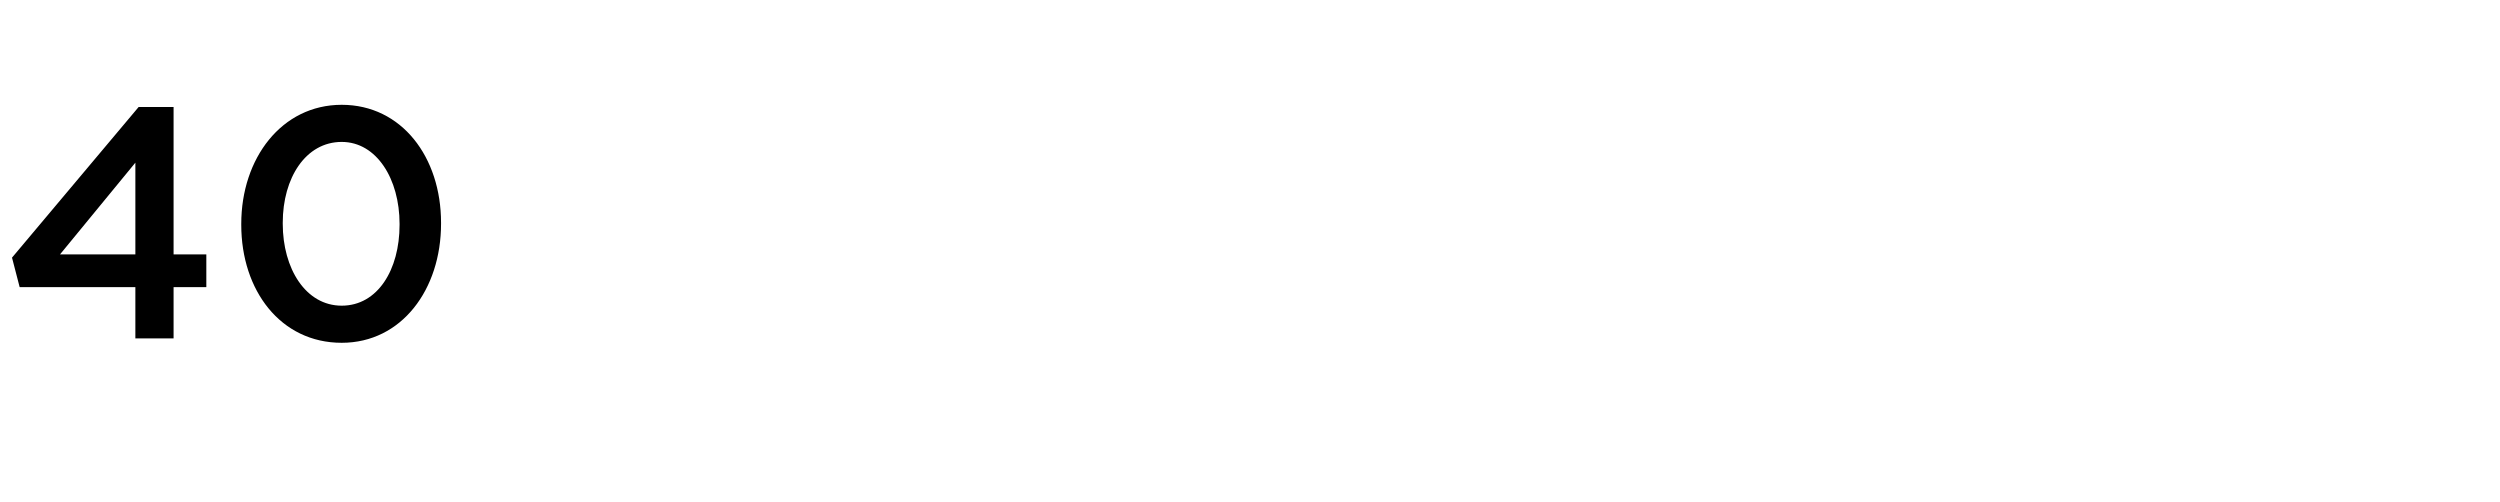 <?xml version="1.0" standalone="no"?><!DOCTYPE svg PUBLIC "-//W3C//DTD SVG 1.1//EN" "http://www.w3.org/Graphics/SVG/1.1/DTD/svg11.dtd"><svg xmlns="http://www.w3.org/2000/svg" version="1.1" width="229px" height="46px" viewBox="0 -7 229 46" style="top:-7px"><desc>40</desc><defs/><g id="Polygon26493"><path d="m12.4 19.3H1.8l-.7-2.7L12.7 2.8h3.2v13.5h3v3h-3v4.7h-3.5v-4.7zm0-3V7.9l-6.9 8.4h6.9zm9.7-2.7v-.1c0-6 3.7-10.9 9.2-10.9c5.5 0 9.1 4.8 9.1 10.8v.1c0 6-3.6 10.9-9.1 10.9c-5.6 0-9.2-4.8-9.2-10.8zm14.5 0v-.1c0-4.1-2.1-7.5-5.3-7.5c-3.3 0-5.4 3.3-5.4 7.4v.1c0 4.1 2.1 7.5 5.4 7.5c3.3 0 5.3-3.3 5.3-7.4z" stroke="none" fill="#000"/></g></svg>
